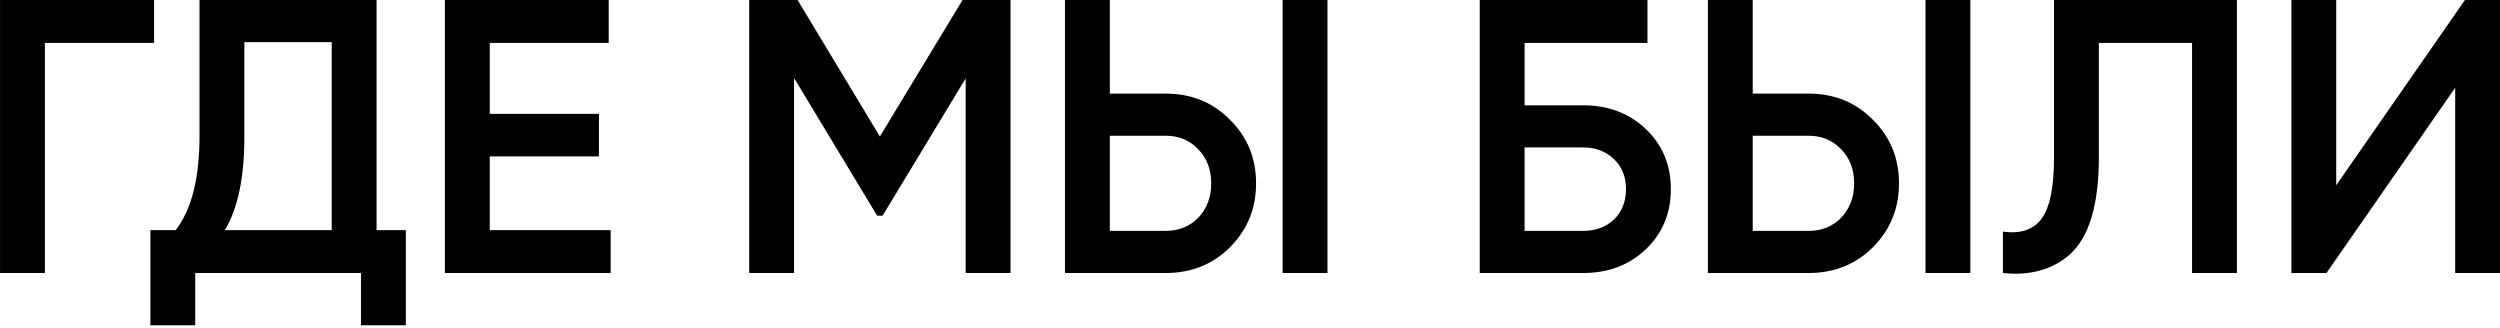 <?xml version="1.0" encoding="UTF-8"?> <svg xmlns="http://www.w3.org/2000/svg" width="641" height="84" viewBox="0 0 641 84" fill="none"><path d="M0.01 -4.76837e-06H39.51V11H11.51V70H0.01V-4.76837e-06ZM96.553 -4.76837e-06V59H104.053V83.4H92.553V70H50.053V83.4H38.553V59H45.053C49.119 53.733 51.153 45.7 51.153 34.9V-4.76837e-06H96.553ZM57.653 59H85.053V10.8H62.653V35.1C62.653 45.5 60.986 53.467 57.653 59ZM125.572 40.1V59H156.572V70H114.072V-4.76837e-06H156.072V11H125.572V29.2H153.572V40.1H125.572ZM246.8 -4.76837e-06H259.1V70H247.6V20.1L226.3 55.3H224.9L203.6 20V70H192.1V-4.76837e-06H204.5L225.6 35L246.8 -4.76837e-06ZM298.857 70H273.057V-4.76837e-06H284.557V24H298.857C305.457 24 310.957 26.233 315.357 30.7C319.823 35.1 322.057 40.533 322.057 47C322.057 53.467 319.823 58.933 315.357 63.4C310.957 67.8 305.457 70 298.857 70ZM340.357 70H328.857V-4.76837e-06H340.357V70ZM284.557 34.8V59.2H298.857C302.257 59.2 305.057 58.067 307.257 55.8C309.457 53.467 310.557 50.533 310.557 47C310.557 43.467 309.457 40.567 307.257 38.3C305.057 35.967 302.257 34.8 298.857 34.8H284.557ZM390.904 27H405.904C412.371 27 417.738 29.033 422.004 33.1C426.271 37.167 428.404 42.3 428.404 48.5C428.404 54.7 426.271 59.833 422.004 63.9C417.738 67.967 412.371 70 405.904 70H379.404V-4.76837e-06H422.404V11H390.904V27ZM390.904 59.2H405.904C409.104 59.2 411.738 58.233 413.804 56.3C415.871 54.3 416.904 51.7 416.904 48.5C416.904 45.3 415.871 42.733 413.804 40.8C411.738 38.8 409.104 37.8 405.904 37.8H390.904V59.2ZM463.7 70H437.9V-4.76837e-06H449.4V24H463.7C470.3 24 475.8 26.233 480.2 30.7C484.667 35.1 486.9 40.533 486.9 47C486.9 53.467 484.667 58.933 480.2 63.4C475.8 67.8 470.3 70 463.7 70ZM505.2 70H493.7V-4.76837e-06H505.2V70ZM449.4 34.8V59.2H463.7C467.1 59.2 469.9 58.067 472.1 55.8C474.3 53.467 475.4 50.533 475.4 47C475.4 43.467 474.3 40.567 472.1 38.3C469.9 35.967 467.1 34.8 463.7 34.8H449.4ZM513.548 70V59.4C518.081 60 521.381 58.9 523.448 56.1C525.581 53.233 526.648 48.033 526.648 40.5V-4.76837e-06H573.548V70H562.048V11H538.148V40.3C538.148 52.5 535.648 60.833 530.648 65.3C526.181 69.167 520.481 70.733 513.548 70ZM641.01 70H629.51V22.5L596.51 70H587.51V-4.76837e-06H599.01V47.5L632.01 -4.76837e-06H641.01V70Z" fill="black"></path></svg> 